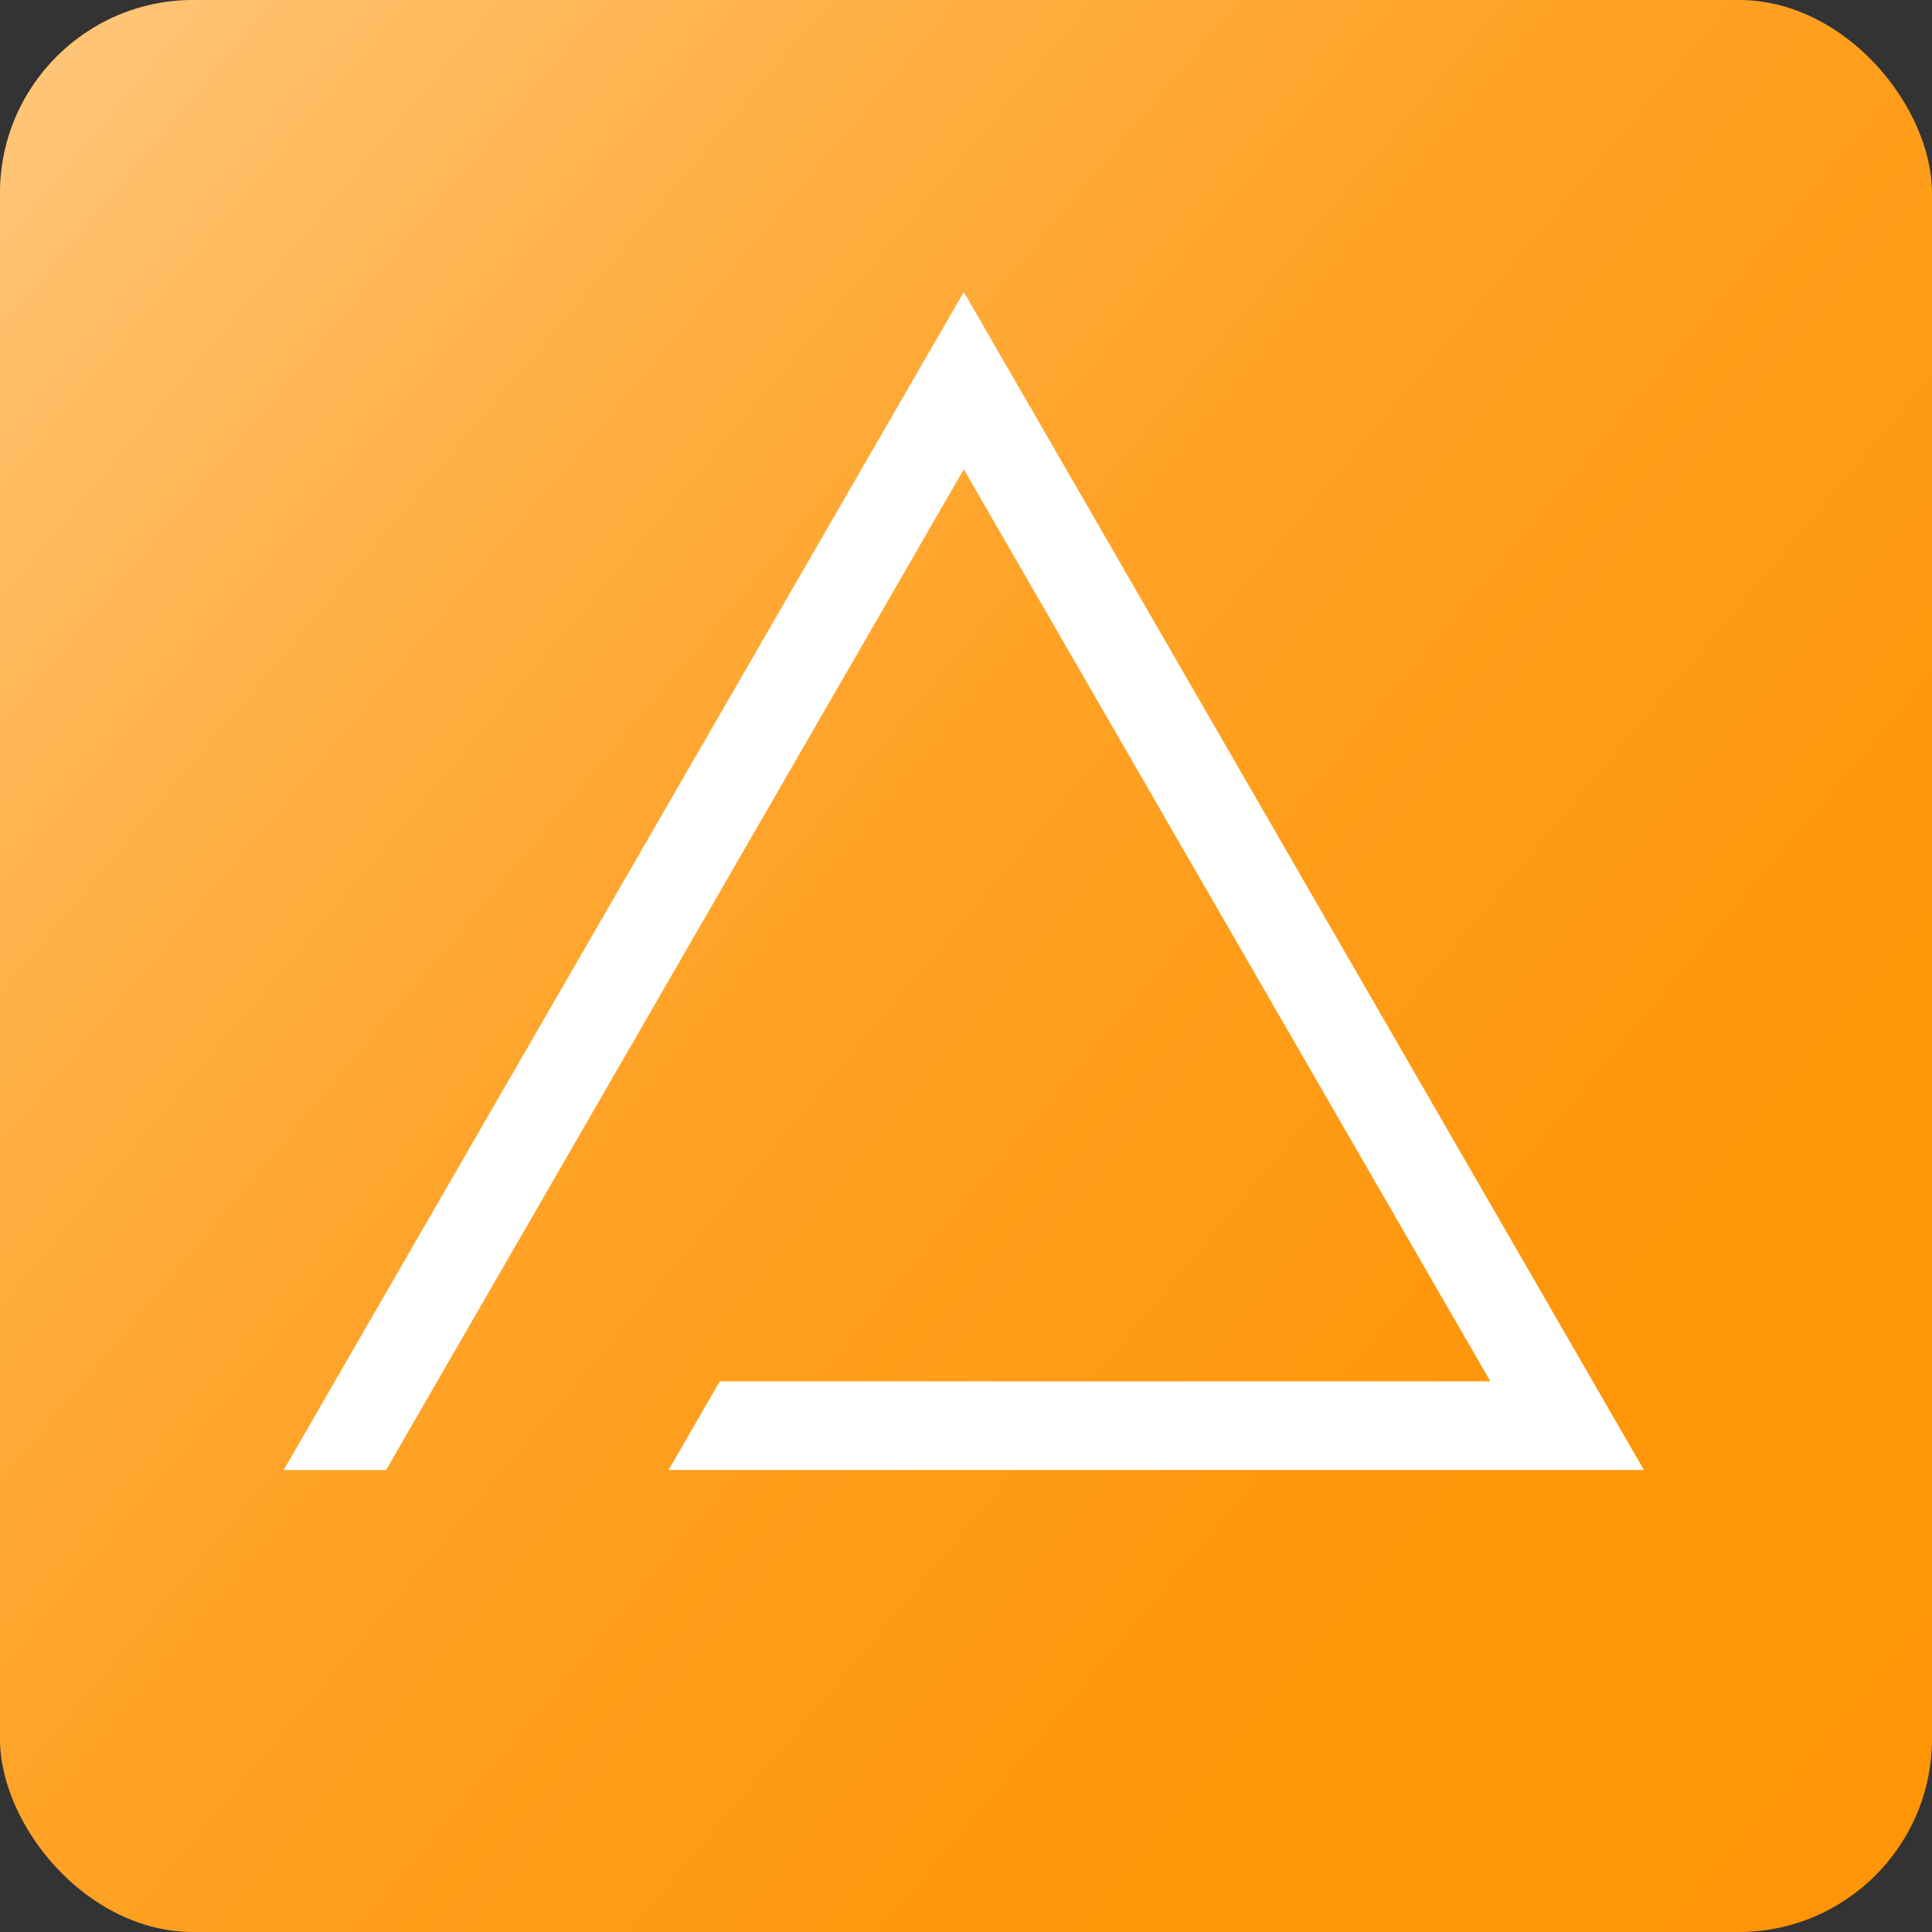 <svg xmlns="http://www.w3.org/2000/svg" xmlns:xlink="http://www.w3.org/1999/xlink" id="Ebene_2" viewBox="0 0 1000 1000"><rect x="0" y="0" width="1000" height="1000" fill="#333333" stroke="none"/><defs><style>.cls-1{fill:url(#Unbenannter_Verlauf_54);}.cls-1,.cls-2,.cls-3{stroke-width:0px;}.cls-2{fill:#ff9507;}.cls-3{fill:#fff;}</style><linearGradient id="Unbenannter_Verlauf_54" x1="-464.4" y1="-307.26" x2="996.38" y2="915.5" gradientUnits="userSpaceOnUse"><stop offset="0" stop-color="#fff"></stop><stop offset=".02" stop-color="#fff" stop-opacity=".96"></stop><stop offset=".14" stop-color="#fff" stop-opacity=".74"></stop><stop offset=".25" stop-color="#fff" stop-opacity=".54"></stop><stop offset=".37" stop-color="#fff" stop-opacity=".37"></stop><stop offset=".49" stop-color="#fff" stop-opacity=".24"></stop><stop offset=".61" stop-color="#fff" stop-opacity=".13"></stop><stop offset=".74" stop-color="#fff" stop-opacity=".06"></stop><stop offset=".87" stop-color="#fff" stop-opacity=".01"></stop><stop offset="1" stop-color="#fff" stop-opacity="0"></stop></linearGradient></defs><g id="Ebene_1-2"><rect class="cls-2" width="1000" height="1000" rx="100" ry="100"></rect><rect class="cls-1" width="1000" height="1000" rx="100" ry="100"></rect><polygon class="cls-3" points="498.86 242.93 771.4 714.98 372.54 714.98 346.04 760.88 850.91 760.88 498.86 151.12 146.81 760.88 199.82 760.88 498.86 242.93"></polygon></g></svg>